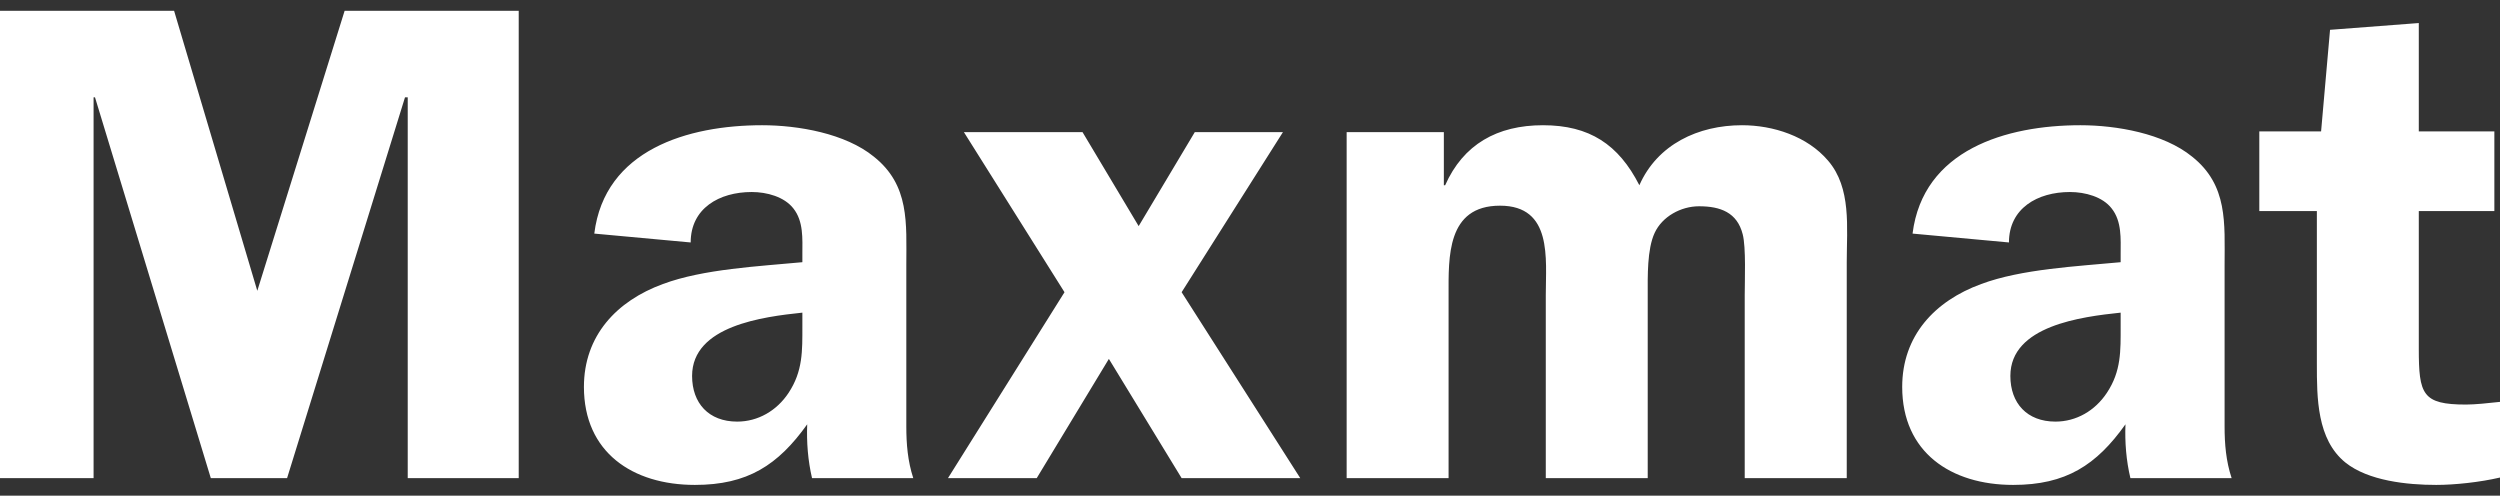 <?xml version="1.0" encoding="UTF-8"?>
<svg width="232px" height="46px" viewBox="0 0 232 46" version="1.1" xmlns="http://www.w3.org/2000/svg" xmlns:xlink="http://www.w3.org/1999/xlink">
    <rect x="0" y="0" width="232" height="46" fill="#333333" stroke="none"/>
    <title>Artboard@1,5x</title>
    <g id="Artboard" stroke="none" stroke-width="1" fill="none" fill-rule="evenodd">
        <path d="M26.641,44.371 L19.563,44.371 L8.815,9.03 L8.684,9.03 L8.684,44.371 L0,44.371 L0,1 L16.155,1 L23.877,26.987 L31.982,1 L48.137,1 L48.137,44.371 L37.837,44.371 L37.837,9.03 L37.585,9.03 L26.641,44.371 Z M74.46,30.272 C74.46,32.548 74.516,34.444 73.172,36.47 C72.079,38.117 70.342,39.125 68.409,39.125 C65.767,39.125 64.226,37.414 64.226,34.888 C64.226,30.216 70.856,29.393 74.46,29.013 L74.46,30.272 Z M84.751,44.371 C84.237,42.789 84.106,41.216 84.106,39.569 L84.106,24.582 C84.106,20.724 84.433,17.19 81.09,14.535 C78.448,12.379 74.068,11.621 70.725,11.621 C63.843,11.621 56.111,13.897 55.15,21.677 L64.095,22.5 C64.095,19.336 66.738,17.819 69.763,17.819 C71.173,17.819 72.78,18.263 73.62,19.336 C74.582,20.539 74.46,22.177 74.46,23.574 L74.46,24.332 C70.464,24.712 65.253,24.961 61.518,26.358 C57.213,27.931 54.188,31.16 54.188,35.906 C54.188,41.966 58.689,45 64.488,45 C69.371,45 72.201,43.168 74.909,39.375 C74.843,41.022 74.974,42.733 75.357,44.371 L84.751,44.371 Z M109.655,27.117 L120.664,44.371 L109.655,44.371 L102.904,33.306 L96.208,44.371 L87.972,44.371 L98.786,27.117 L89.448,12.259 L100.457,12.259 L105.668,20.983 L110.878,12.259 L119.058,12.259 L109.655,27.117 Z M133.989,12.259 L133.989,17.19 L134.111,17.19 C135.792,13.397 138.939,11.621 143.187,11.621 C147.501,11.621 150.2,13.397 152.133,17.19 C153.804,13.397 157.596,11.621 161.658,11.621 C164.552,11.621 167.709,12.638 169.642,14.905 C171.827,17.44 171.378,21.103 171.378,24.332 L171.378,44.371 L161.91,44.371 L161.91,27.367 C161.91,26.099 162.04,22.944 161.723,21.742 C161.209,19.716 159.659,19.142 157.67,19.142 C155.99,19.142 154.253,20.095 153.552,21.612 C152.843,23.13 152.908,25.664 152.908,27.367 L152.908,44.371 L143.449,44.371 L143.449,27.367 C143.449,24.018 144.093,19.087 139.2,19.087 C134.242,19.087 134.428,23.888 134.428,27.367 L134.428,44.371 L124.969,44.371 L124.969,12.259 L133.989,12.259 Z M196.796,30.272 C196.796,32.548 196.862,34.444 195.508,36.47 C194.415,38.117 192.678,39.125 190.745,39.125 C188.103,39.125 186.562,37.414 186.562,34.888 C186.562,30.216 193.192,29.393 196.796,29.013 L196.796,30.272 Z M207.096,44.371 C206.573,42.789 206.442,41.216 206.442,39.569 L206.442,24.582 C206.442,20.724 206.769,17.19 203.426,14.535 C200.783,12.379 196.404,11.621 193.061,11.621 C186.179,11.621 178.457,13.897 177.485,21.677 L186.431,22.5 C186.431,19.336 189.074,17.819 192.09,17.819 C193.509,17.819 195.125,18.263 195.956,19.336 C196.918,20.539 196.796,22.177 196.796,23.574 L196.796,24.332 C192.8,24.712 187.589,24.961 183.854,26.358 C179.54,27.931 176.524,31.16 176.524,35.906 C176.524,41.966 181.034,45 186.823,45 C191.716,45 194.546,43.168 197.244,39.375 C197.179,41.022 197.31,42.733 197.702,44.371 L207.096,44.371 Z M231.477,19.586 L224.464,19.586 L224.464,32.362 C224.464,36.6 224.791,37.543 228.844,37.543 C229.684,37.543 230.898,37.414 232,37.294 L232,44.315 C230.132,44.75 227.807,45 226.08,45 C223.372,45 219.767,44.621 217.648,42.918 C215.005,40.772 215.005,36.914 215.005,33.75 L215.005,19.586 L209.664,19.586 L209.664,12.194 L215.397,12.194 L216.228,2.767 L224.464,2.138 L224.464,12.194 L231.477,12.194 L231.477,19.586 Z" id="Shape" fill="#FFFFFF"></path>
    </g>
</svg>